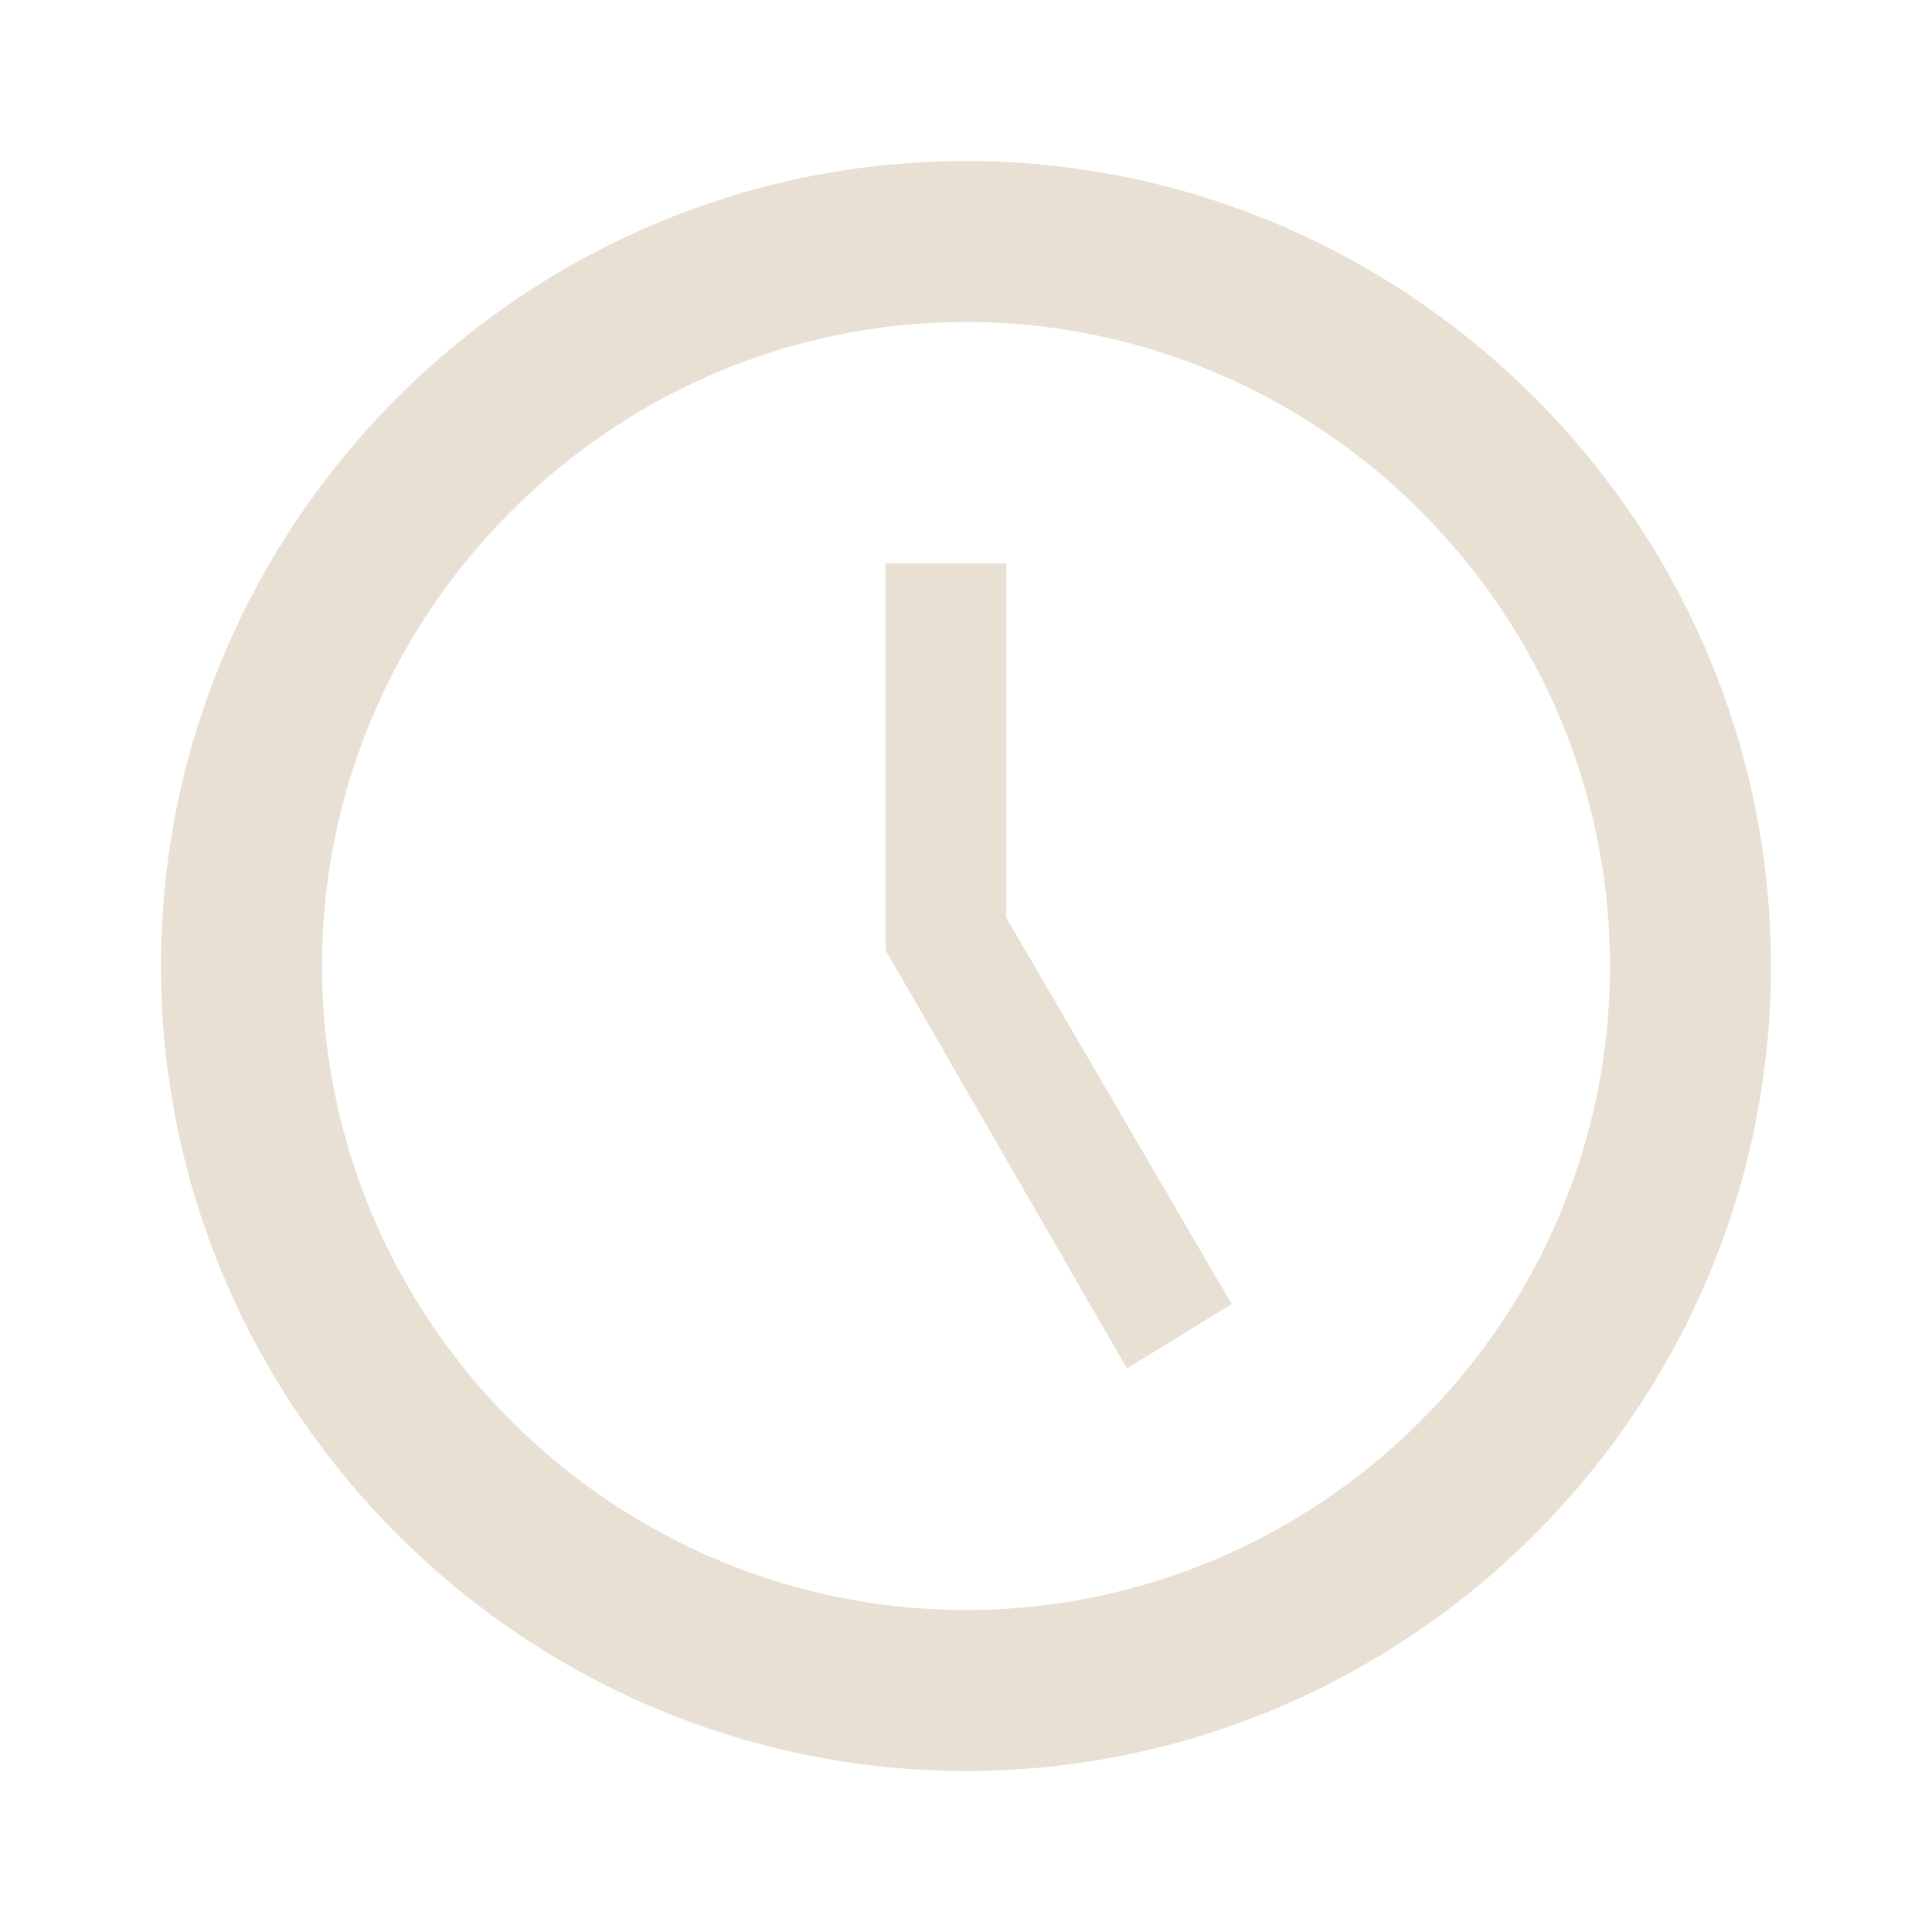 <svg width="35" height="35" viewBox="0 0 35 35" fill="none" xmlns="http://www.w3.org/2000/svg">
<path d="M17.499 29.167C23.916 29.167 29.166 23.917 29.166 17.5C29.166 11.083 23.916 5.833 17.499 5.833C11.083 5.833 5.833 11.083 5.833 17.5C5.833 23.917 11.083 29.167 17.499 29.167ZM17.499 2.917C25.52 2.917 32.083 9.479 32.083 17.5C32.083 25.521 25.52 32.083 17.499 32.083C9.479 32.083 2.916 25.521 2.916 17.5C2.916 9.479 9.479 2.917 17.499 2.917ZM22.312 23.625L20.416 24.792L16.041 17.208V10.208H18.229V16.625L22.312 23.625Z" fill="#E9E0D4"/>
</svg>

